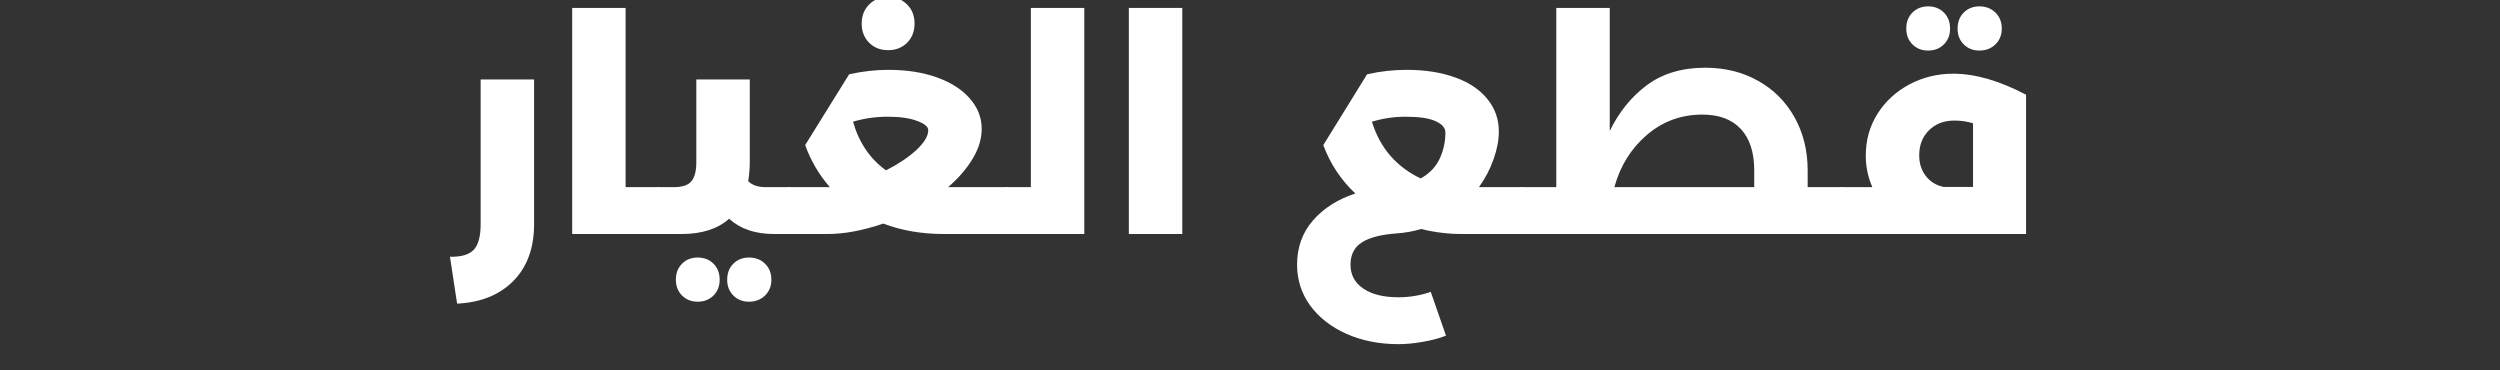 <svg xmlns="http://www.w3.org/2000/svg" xmlns:xlink="http://www.w3.org/1999/xlink" width="270" zoomAndPan="magnify" viewBox="0 0 202.5 30" height="40" preserveAspectRatio="xMidYMid meet" version="1.0"><rect x="0" y="0" width="202.5" height="30" fill="#333333" stroke="none"/><defs><g/></defs><g fill="#ffffff" fill-opacity="1"><g transform="translate(36.932, 18.954)"><g><path d="M -0.484 1.844 C 0.422 1.863 1.062 1.676 1.438 1.281 C 1.812 0.883 2 0.195 2 -0.781 L 2 -12.516 L 6.328 -12.516 L 6.328 -0.781 C 6.328 1.133 5.77 2.66 4.656 3.797 C 3.539 4.93 2.02 5.547 0.094 5.641 Z M -0.484 1.844 "/></g></g></g><g fill="#ffffff" fill-opacity="1"><g transform="translate(44.565, 18.954)"><g><path d="M 8.781 -3.797 C 8.926 -3.797 9.039 -3.625 9.125 -3.281 C 9.219 -2.938 9.266 -2.484 9.266 -1.922 C 9.266 -1.336 9.219 -0.867 9.125 -0.516 C 9.039 -0.172 8.926 0 8.781 0 L 1.781 0 L 1.781 -18.312 L 6.109 -18.312 L 6.109 -3.797 Z M 8.781 -3.797 "/></g></g></g><g fill="#ffffff" fill-opacity="1"><g transform="translate(53.34, 18.954)"><g><path d="M 10.594 -3.797 C 10.758 -3.797 10.883 -3.629 10.969 -3.297 C 11.051 -2.961 11.094 -2.504 11.094 -1.922 C 11.094 -1.316 11.051 -0.844 10.969 -0.5 C 10.883 -0.164 10.758 0 10.594 0 L 9.344 0 C 7.832 0 6.625 -0.41 5.719 -1.234 C 4.789 -0.41 3.508 0 1.875 0 L 0 0 C -0.164 0 -0.285 -0.164 -0.359 -0.5 C -0.441 -0.844 -0.484 -1.316 -0.484 -1.922 C -0.484 -2.504 -0.441 -2.961 -0.359 -3.297 C -0.285 -3.629 -0.164 -3.797 0 -3.797 L 1.266 -3.797 C 1.93 -3.797 2.395 -3.953 2.656 -4.266 C 2.926 -4.578 3.062 -5.094 3.062 -5.812 L 3.062 -12.516 L 7.391 -12.516 L 7.391 -5.781 C 7.391 -5.301 7.348 -4.801 7.266 -4.281 C 7.586 -3.957 8.051 -3.797 8.656 -3.797 Z M 3.172 5.484 C 2.66 5.484 2.238 5.316 1.906 4.984 C 1.57 4.648 1.406 4.223 1.406 3.703 C 1.406 3.172 1.57 2.738 1.906 2.406 C 2.238 2.07 2.66 1.906 3.172 1.906 C 3.691 1.906 4.117 2.07 4.453 2.406 C 4.785 2.738 4.953 3.172 4.953 3.703 C 4.953 4.223 4.785 4.648 4.453 4.984 C 4.117 5.316 3.691 5.484 3.172 5.484 Z M 7.328 5.484 C 6.816 5.484 6.395 5.316 6.062 4.984 C 5.727 4.648 5.562 4.223 5.562 3.703 C 5.562 3.172 5.727 2.738 6.062 2.406 C 6.395 2.07 6.816 1.906 7.328 1.906 C 7.848 1.906 8.281 2.07 8.625 2.406 C 8.969 2.738 9.141 3.172 9.141 3.703 C 9.141 4.223 8.969 4.648 8.625 4.984 C 8.281 5.316 7.848 5.484 7.328 5.484 Z M 7.328 5.484 "/></g></g></g><g fill="#ffffff" fill-opacity="1"><g transform="translate(63.938, 18.954)"><g><path d="M 17.625 -3.797 C 17.789 -3.797 17.91 -3.629 17.984 -3.297 C 18.066 -2.961 18.109 -2.504 18.109 -1.922 C 18.109 -1.316 18.066 -0.844 17.984 -0.5 C 17.91 -0.164 17.789 0 17.625 0 L 12.516 0 C 10.723 0 9.086 -0.281 7.609 -0.844 C 5.953 -0.281 4.445 0 3.094 0 L 0 0 C -0.164 0 -0.285 -0.164 -0.359 -0.5 C -0.441 -0.844 -0.484 -1.316 -0.484 -1.922 C -0.484 -2.504 -0.441 -2.961 -0.359 -3.297 C -0.285 -3.629 -0.164 -3.797 0 -3.797 L 3.281 -3.797 C 2.406 -4.797 1.738 -5.93 1.281 -7.203 L 4.844 -12.938 C 5.926 -13.176 6.984 -13.297 8.016 -13.297 C 9.492 -13.297 10.801 -13.094 11.938 -12.688 C 13.082 -12.281 13.973 -11.711 14.609 -10.984 C 15.254 -10.254 15.578 -9.43 15.578 -8.516 C 15.578 -7.703 15.332 -6.895 14.844 -6.094 C 14.363 -5.289 13.703 -4.523 12.859 -3.797 Z M 5.156 -9.094 C 5.645 -7.395 6.535 -6.082 7.828 -5.156 C 8.816 -5.656 9.633 -6.203 10.281 -6.797 C 10.926 -7.398 11.25 -7.938 11.25 -8.406 C 11.25 -8.688 10.953 -8.938 10.359 -9.156 C 9.773 -9.383 8.973 -9.5 7.953 -9.5 C 6.973 -9.5 6.039 -9.363 5.156 -9.094 Z M 8 -14.891 C 7.383 -14.891 6.875 -15.086 6.469 -15.484 C 6.062 -15.891 5.859 -16.41 5.859 -17.047 C 5.859 -17.68 6.062 -18.195 6.469 -18.594 C 6.875 -19 7.383 -19.203 8 -19.203 C 8.613 -19.203 9.125 -19 9.531 -18.594 C 9.938 -18.195 10.141 -17.68 10.141 -17.047 C 10.141 -16.41 9.938 -15.891 9.531 -15.484 C 9.125 -15.086 8.613 -14.891 8 -14.891 Z M 8 -14.891 "/></g></g></g><g fill="#ffffff" fill-opacity="1"><g transform="translate(81.561, 18.954)"><g><path d="M 1.938 -18.312 L 6.266 -18.312 L 6.266 0 L 0 0 C -0.164 0 -0.285 -0.164 -0.359 -0.5 C -0.441 -0.844 -0.484 -1.316 -0.484 -1.922 C -0.484 -2.504 -0.441 -2.961 -0.359 -3.297 C -0.285 -3.629 -0.164 -3.797 0 -3.797 L 1.938 -3.797 Z M 1.938 -18.312 "/></g></g></g><g fill="#ffffff" fill-opacity="1"><g transform="translate(89.655, 18.954)"><g><path d="M 6.109 0 L 1.781 0 L 1.781 -18.312 L 6.109 -18.312 Z M 6.109 0 "/></g></g></g><g fill="#ffffff" fill-opacity="1"><g transform="translate(97.531, 18.954)"><g/></g></g><g fill="#ffffff" fill-opacity="1"><g transform="translate(104.094, 18.954)"><g><path d="M 19.156 -3.797 C 19.32 -3.797 19.441 -3.629 19.516 -3.297 C 19.598 -2.961 19.641 -2.504 19.641 -1.922 C 19.641 -1.316 19.598 -0.844 19.516 -0.5 C 19.441 -0.164 19.32 0 19.156 0 L 14.312 0 C 13.219 0 12.117 -0.133 11.016 -0.406 C 10.41 -0.219 9.742 -0.098 9.016 -0.047 C 7.754 0.047 6.816 0.289 6.203 0.688 C 5.598 1.082 5.297 1.68 5.297 2.484 C 5.297 3.297 5.633 3.938 6.312 4.406 C 7 4.883 7.953 5.125 9.172 5.125 C 10.086 5.125 10.961 4.977 11.797 4.688 L 13.031 8.234 C 12.477 8.453 11.852 8.617 11.156 8.734 C 10.457 8.859 9.797 8.922 9.172 8.922 C 7.629 8.922 6.234 8.645 4.984 8.094 C 3.734 7.539 2.75 6.773 2.031 5.797 C 1.32 4.816 0.969 3.711 0.969 2.484 C 0.969 1.086 1.395 -0.102 2.25 -1.094 C 3.113 -2.082 4.258 -2.812 5.688 -3.281 C 4.508 -4.395 3.645 -5.703 3.094 -7.203 L 6.641 -12.938 C 7.691 -13.176 8.758 -13.297 9.844 -13.297 C 11.352 -13.297 12.672 -13.086 13.797 -12.672 C 14.922 -12.266 15.785 -11.68 16.391 -10.922 C 17.004 -10.172 17.312 -9.297 17.312 -8.297 C 17.312 -7.609 17.172 -6.867 16.891 -6.078 C 16.617 -5.285 16.223 -4.523 15.703 -3.797 Z M 12.984 -8.219 C 12.984 -8.594 12.719 -8.898 12.188 -9.141 C 11.664 -9.379 10.863 -9.5 9.781 -9.5 C 8.82 -9.5 7.906 -9.363 7.031 -9.094 C 7.363 -8.02 7.867 -7.094 8.547 -6.312 C 9.234 -5.539 10.047 -4.938 10.984 -4.5 C 11.703 -4.906 12.211 -5.438 12.516 -6.094 C 12.828 -6.758 12.984 -7.469 12.984 -8.219 Z M 12.984 -8.219 "/></g></g></g><g fill="#ffffff" fill-opacity="1"><g transform="translate(123.248, 18.954)"><g><path d="M 25.922 -3.797 C 26.078 -3.797 26.195 -3.629 26.281 -3.297 C 26.363 -2.961 26.406 -2.504 26.406 -1.922 C 26.406 -1.316 26.363 -0.844 26.281 -0.5 C 26.195 -0.164 26.078 0 25.922 0 L 0 0 C -0.164 0 -0.285 -0.164 -0.359 -0.5 C -0.441 -0.844 -0.484 -1.316 -0.484 -1.922 C -0.484 -2.504 -0.441 -2.961 -0.359 -3.297 C -0.285 -3.629 -0.164 -3.797 0 -3.797 L 2.812 -3.797 L 2.812 -18.312 L 7.141 -18.312 L 7.141 -8.344 C 7.891 -9.883 8.895 -11.125 10.156 -12.062 C 11.426 -13 13 -13.469 14.875 -13.469 C 16.477 -13.469 17.906 -13.113 19.156 -12.406 C 20.414 -11.707 21.398 -10.723 22.109 -9.453 C 22.816 -8.191 23.172 -6.758 23.172 -5.156 L 23.172 -3.797 Z M 18.844 -3.797 L 18.844 -5.156 C 18.844 -6.625 18.477 -7.742 17.75 -8.516 C 17.031 -9.285 15.992 -9.672 14.641 -9.672 C 12.93 -9.672 11.438 -9.125 10.156 -8.031 C 8.875 -6.938 7.992 -5.523 7.516 -3.797 Z M 18.844 -3.797 "/></g></g></g><g fill="#ffffff" fill-opacity="1"><g transform="translate(149.159, 18.954)"><g><path d="M 9.062 -12.984 C 10.832 -12.984 12.797 -12.414 14.953 -11.281 L 14.953 0 L 0 0 C -0.164 0 -0.285 -0.164 -0.359 -0.5 C -0.441 -0.844 -0.484 -1.316 -0.484 -1.922 C -0.484 -2.504 -0.441 -2.961 -0.359 -3.297 C -0.285 -3.629 -0.164 -3.797 0 -3.797 L 2.5 -3.797 C 2.145 -4.609 1.969 -5.457 1.969 -6.344 C 1.969 -7.594 2.281 -8.719 2.906 -9.719 C 3.539 -10.727 4.398 -11.523 5.484 -12.109 C 6.578 -12.691 7.77 -12.984 9.062 -12.984 Z M 6.297 -6.375 C 6.297 -5.719 6.473 -5.16 6.828 -4.703 C 7.18 -4.242 7.66 -3.945 8.266 -3.812 L 10.656 -3.812 L 10.656 -8.969 C 10.195 -9.113 9.691 -9.188 9.141 -9.188 C 8.297 -9.188 7.609 -8.922 7.078 -8.391 C 6.555 -7.867 6.297 -7.195 6.297 -6.375 Z M 7.016 -14.859 C 6.504 -14.859 6.082 -15.023 5.75 -15.359 C 5.414 -15.691 5.25 -16.117 5.25 -16.641 C 5.25 -17.172 5.414 -17.602 5.75 -17.938 C 6.082 -18.27 6.504 -18.438 7.016 -18.438 C 7.535 -18.438 7.961 -18.27 8.297 -17.938 C 8.629 -17.602 8.797 -17.172 8.797 -16.641 C 8.797 -16.117 8.629 -15.691 8.297 -15.359 C 7.961 -15.023 7.535 -14.859 7.016 -14.859 Z M 11.172 -14.859 C 10.66 -14.859 10.238 -15.023 9.906 -15.359 C 9.57 -15.691 9.406 -16.117 9.406 -16.641 C 9.406 -17.172 9.57 -17.602 9.906 -17.938 C 10.238 -18.27 10.66 -18.438 11.172 -18.438 C 11.691 -18.438 12.125 -18.27 12.469 -17.938 C 12.812 -17.602 12.984 -17.172 12.984 -16.641 C 12.984 -16.117 12.812 -15.691 12.469 -15.359 C 12.125 -15.023 11.691 -14.859 11.172 -14.859 Z M 11.172 -14.859 "/></g></g></g></svg>